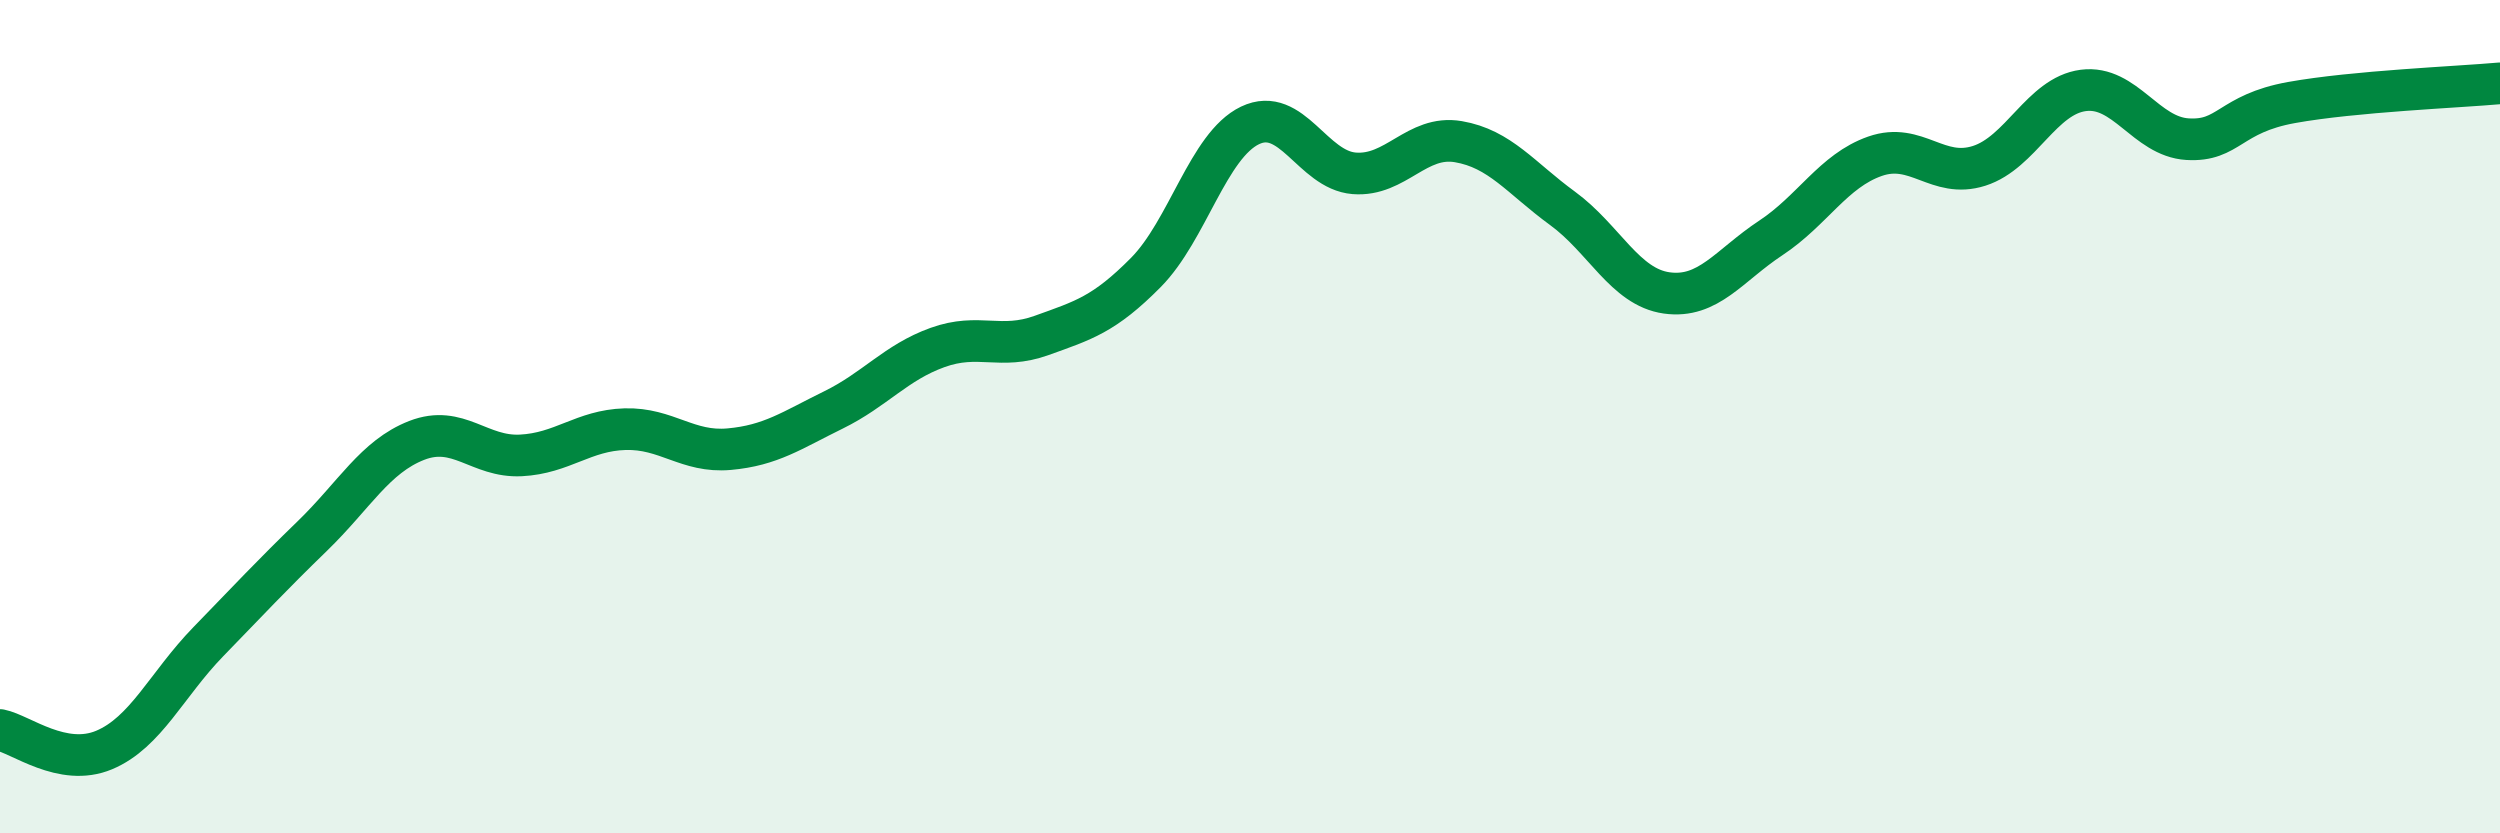 
    <svg width="60" height="20" viewBox="0 0 60 20" xmlns="http://www.w3.org/2000/svg">
      <path
        d="M 0,17.52 C 0.5,17.62 1.5,18.42 2.5,18 C 3.5,17.58 4,16.43 5,15.4 C 6,14.37 6.5,13.83 7.5,12.86 C 8.5,11.89 9,10.96 10,10.57 C 11,10.18 11.5,10.98 12.5,10.93 C 13.5,10.88 14,10.33 15,10.3 C 16,10.27 16.5,10.87 17.5,10.78 C 18.5,10.69 19,10.33 20,9.84 C 21,9.35 21.5,8.7 22.5,8.34 C 23.5,7.98 24,8.41 25,8.05 C 26,7.69 26.5,7.55 27.5,6.54 C 28.5,5.53 29,3.49 30,3.01 C 31,2.53 31.5,4.08 32.5,4.16 C 33.5,4.24 34,3.23 35,3.4 C 36,3.57 36.5,4.27 37.5,5 C 38.5,5.73 39,6.89 40,7.03 C 41,7.17 41.5,6.37 42.5,5.71 C 43.5,5.05 44,4.1 45,3.75 C 46,3.4 46.5,4.3 47.5,3.98 C 48.5,3.66 49,2.3 50,2.17 C 51,2.04 51.5,3.28 52.5,3.34 C 53.5,3.4 53.5,2.73 55,2.46 C 56.5,2.19 59,2.09 60,2L60 20L0 20Z"
        fill="#008740"
        opacity="0.1"
        stroke-linecap="round"
        stroke-linejoin="round"
      />
      <path
        d="M 0,17.52 C 0.5,17.62 1.5,18.42 2.5,18 C 3.5,17.58 4,16.43 5,15.4 C 6,14.37 6.5,13.83 7.5,12.86 C 8.5,11.89 9,10.96 10,10.57 C 11,10.18 11.5,10.98 12.5,10.93 C 13.5,10.88 14,10.33 15,10.3 C 16,10.27 16.5,10.87 17.5,10.78 C 18.5,10.69 19,10.33 20,9.84 C 21,9.35 21.5,8.7 22.5,8.34 C 23.5,7.98 24,8.41 25,8.05 C 26,7.69 26.5,7.55 27.5,6.54 C 28.5,5.53 29,3.49 30,3.01 C 31,2.53 31.5,4.08 32.5,4.16 C 33.5,4.24 34,3.23 35,3.4 C 36,3.57 36.5,4.27 37.5,5 C 38.5,5.73 39,6.89 40,7.03 C 41,7.17 41.5,6.37 42.5,5.71 C 43.5,5.05 44,4.1 45,3.75 C 46,3.4 46.5,4.3 47.5,3.98 C 48.5,3.66 49,2.3 50,2.17 C 51,2.04 51.5,3.28 52.5,3.34 C 53.5,3.4 53.5,2.73 55,2.46 C 56.5,2.19 59,2.09 60,2"
        stroke="#008740"
        stroke-width="1"
        fill="none"
        stroke-linecap="round"
        stroke-linejoin="round"
      />
    </svg>
  